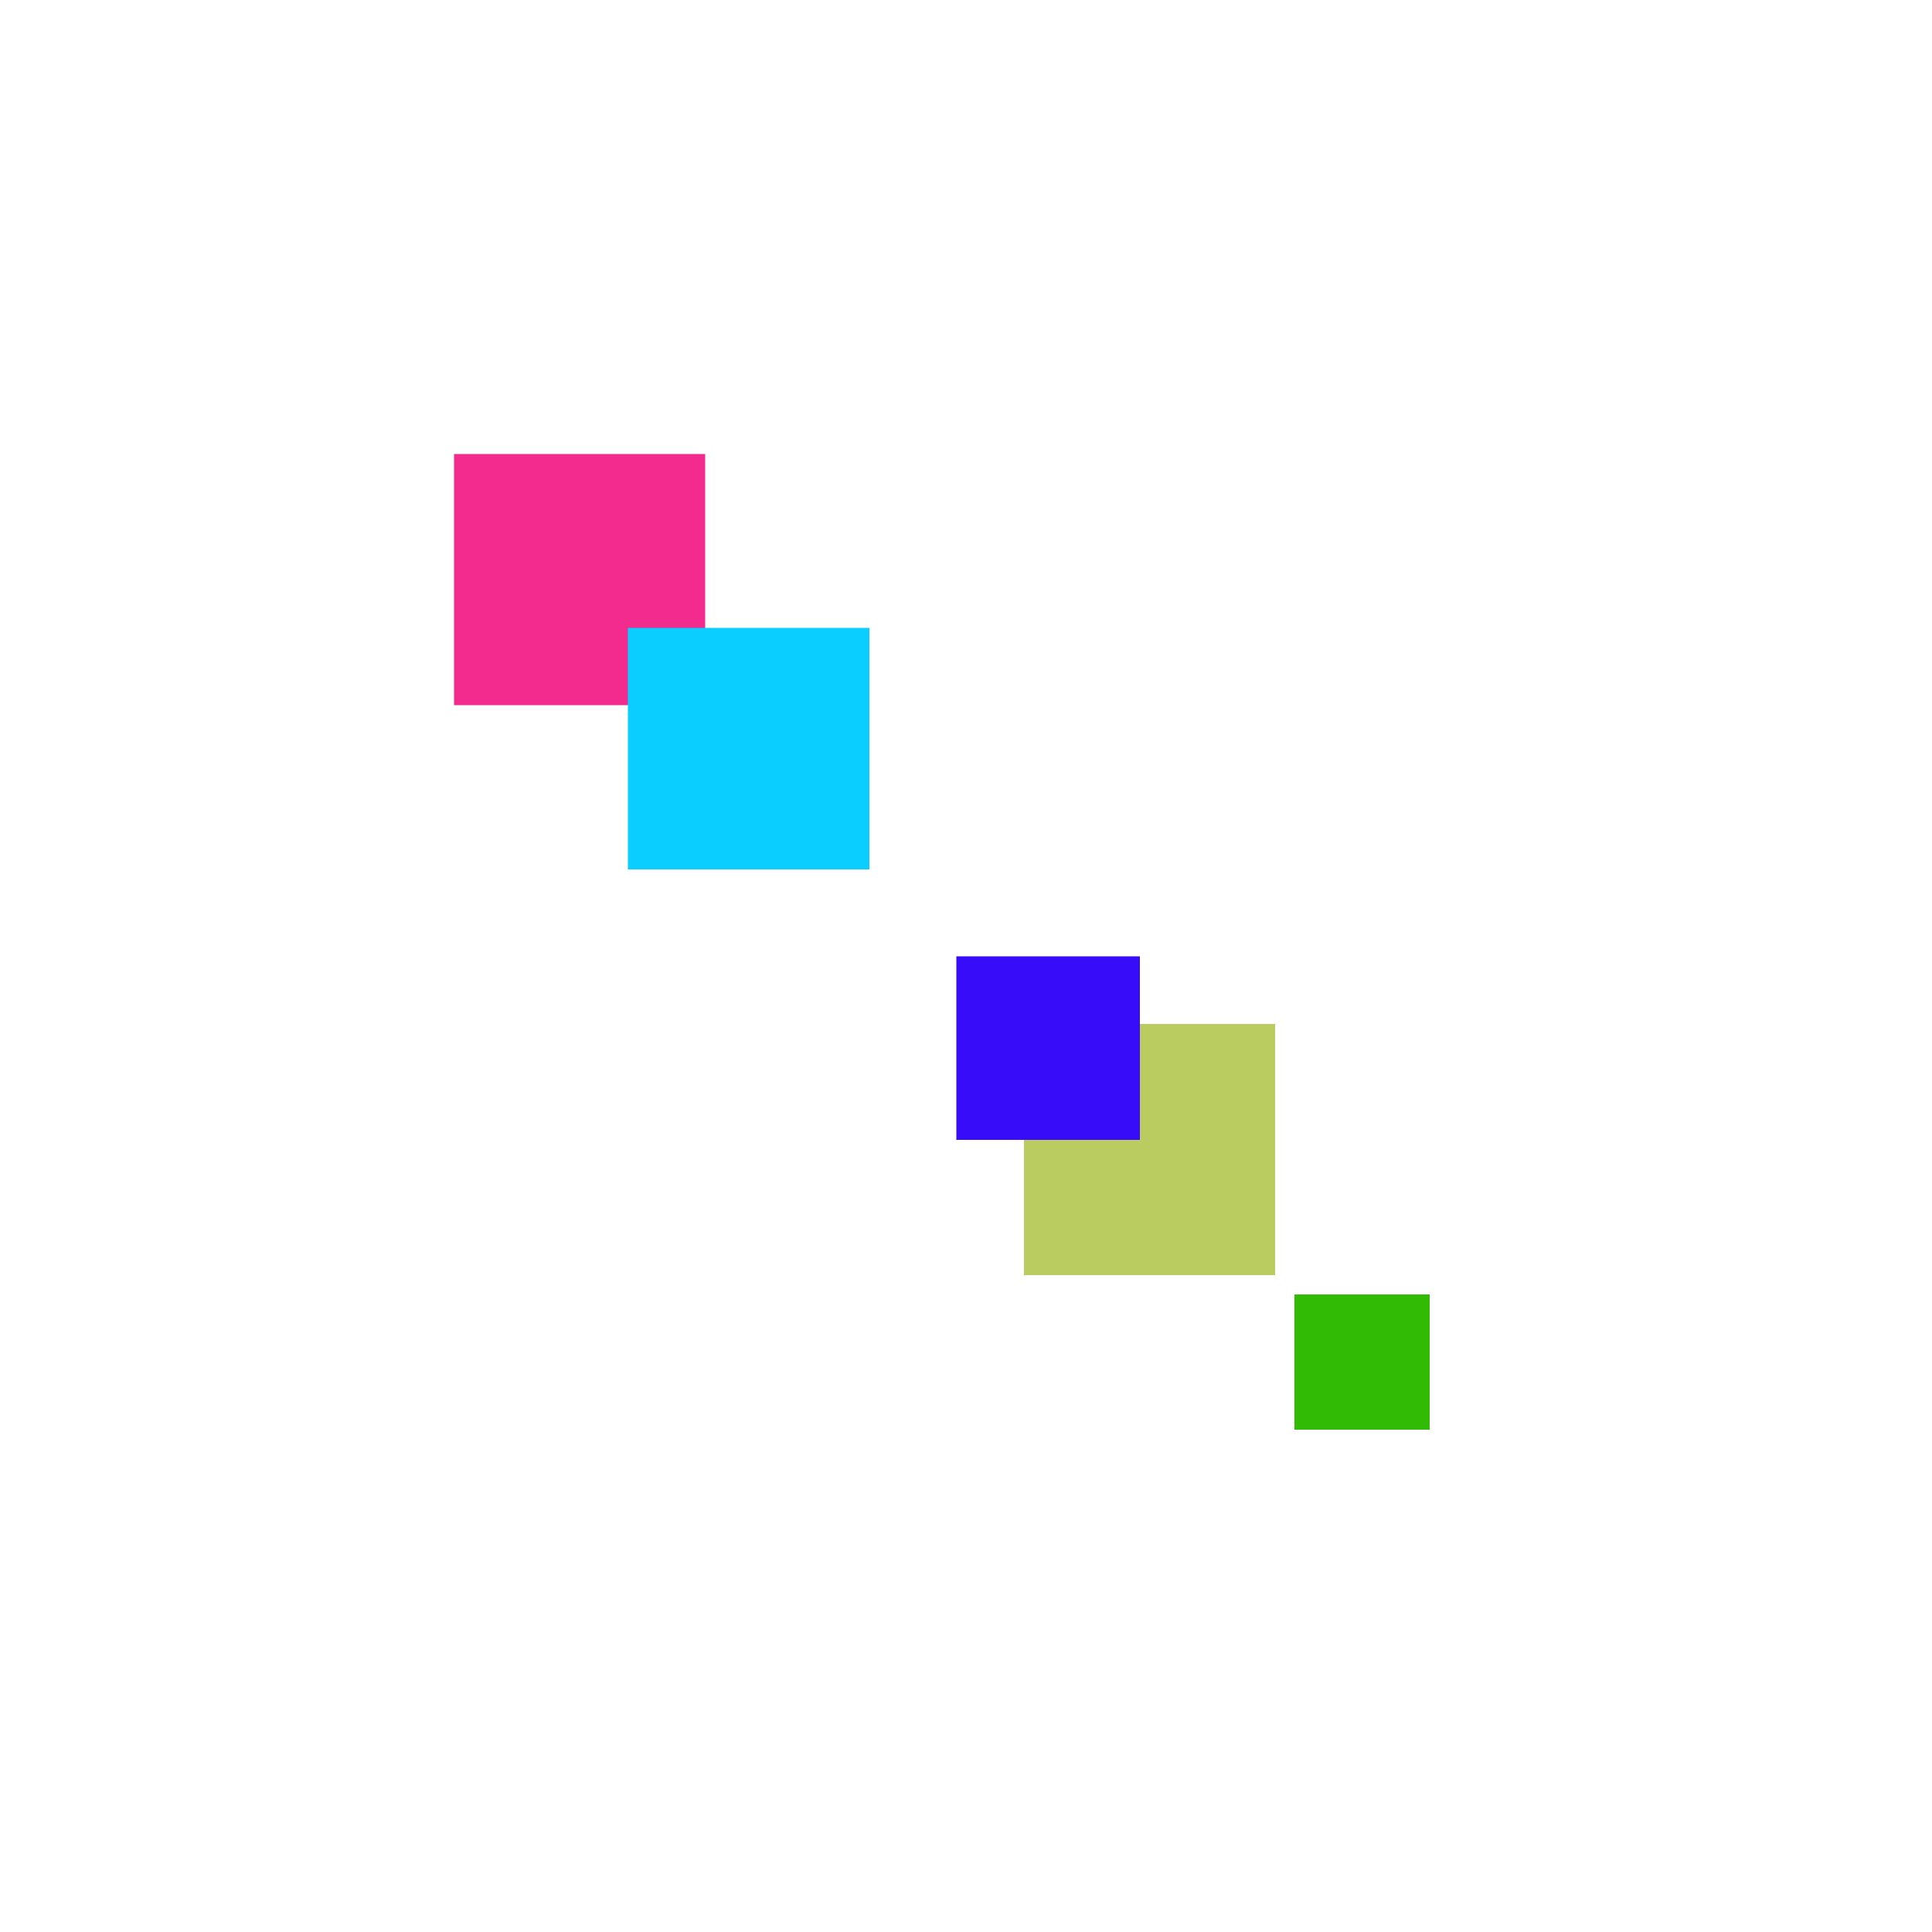 <svg xmlns="http://www.w3.org/2000/svg" viewBox="0 0 200 200"><rect x="47" y="47" width="26" height="26" fill="rgb(243,43,143)"><animate attributeName="opacity" values="1;0.5;1" dur="1036ms" repeatCount="indefinite" begin="536ms" /></rect><rect x="134" y="134" width="14" height="14" fill="rgb(49,187,4)"><animate attributeName="opacity" values="1;0.5;1" dur="1824ms" repeatCount="indefinite" begin="1324ms" /></rect><rect x="106" y="106" width="26" height="26" fill="rgb(186,203,96)"><animate attributeName="opacity" values="1;0.5;1" dur="1076ms" repeatCount="indefinite" begin="576ms" /></rect><rect x="99" y="99" width="19" height="19" fill="rgb(54,12,249)"><animate attributeName="opacity" values="1;0.5;1" dur="2029ms" repeatCount="indefinite" begin="1529ms" /></rect><rect x="65" y="65" width="25" height="25" fill="rgb(10,206,295)"><animate attributeName="opacity" values="1;0.5;1" dur="2475ms" repeatCount="indefinite" begin="1975ms" /></rect></svg>
